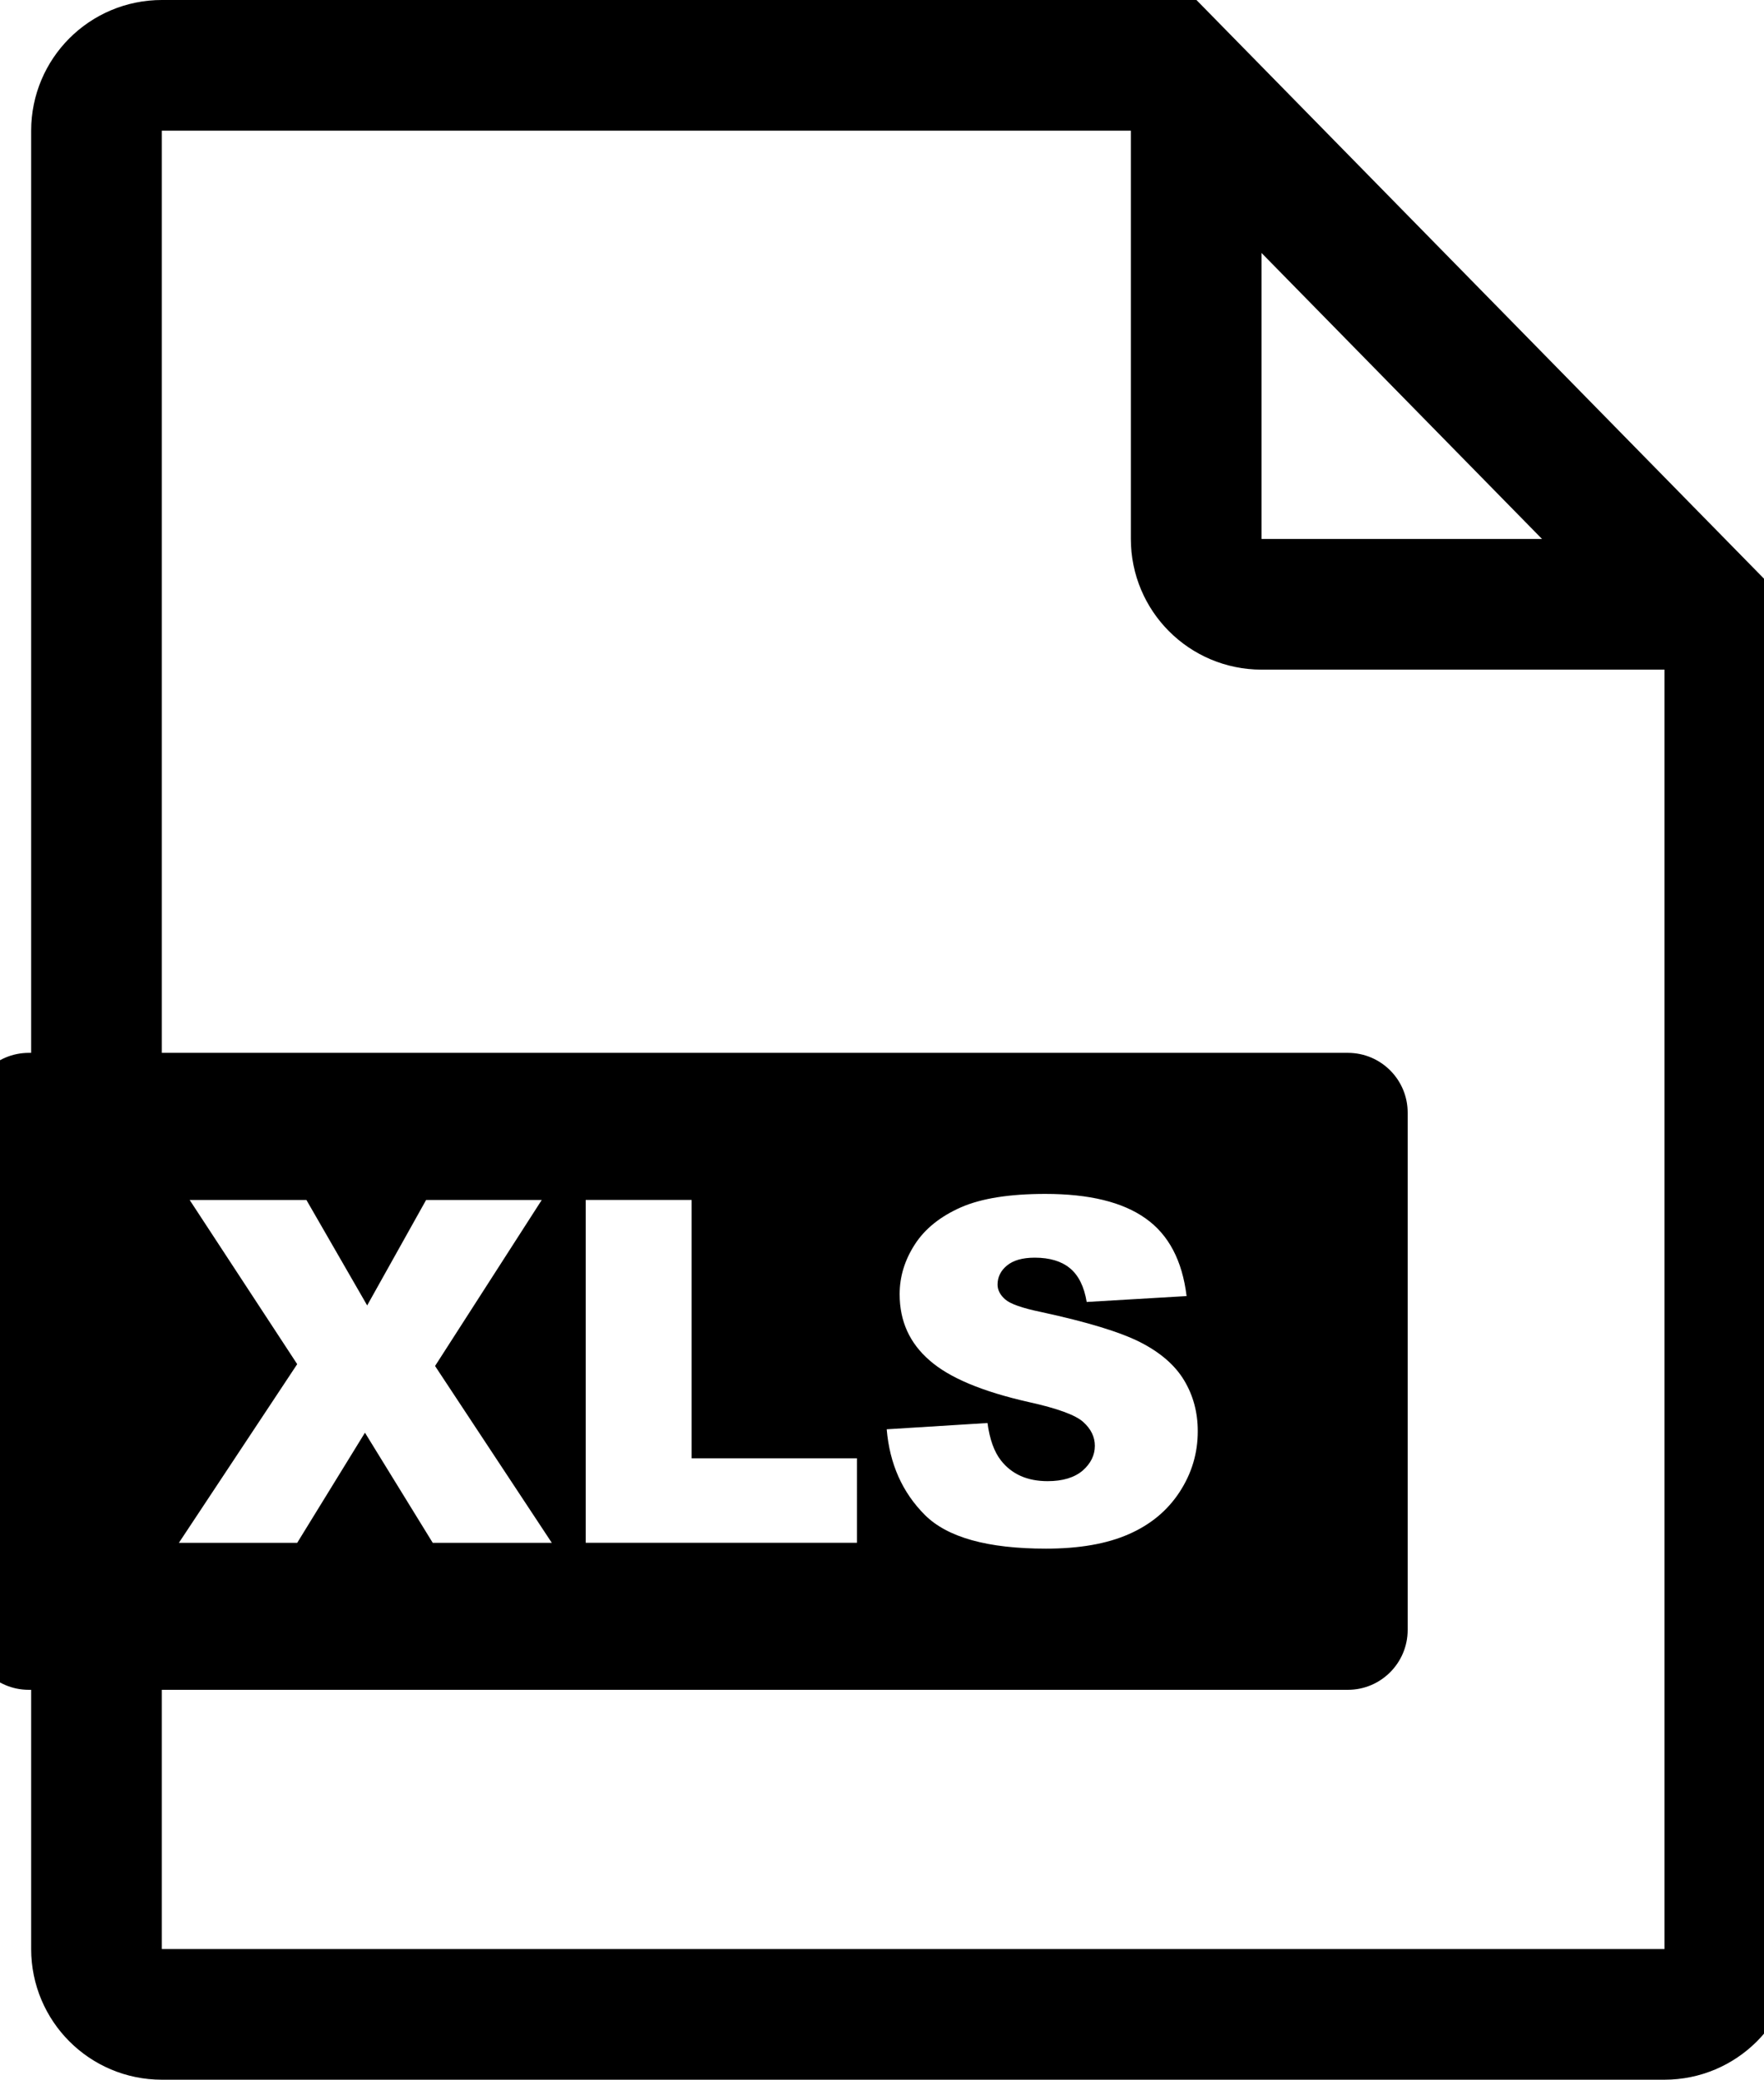 <?xml version="1.0" encoding="utf-8"?>
<!-- Generator: Adobe Illustrator 16.0.0, SVG Export Plug-In . SVG Version: 6.00 Build 0)  -->
<!DOCTYPE svg PUBLIC "-//W3C//DTD SVG 1.1//EN" "http://www.w3.org/Graphics/SVG/1.1/DTD/svg11.dtd">
<svg version="1.1" id="Layer_1" xmlns="http://www.w3.org/2000/svg" xmlns:xlink="http://www.w3.org/1999/xlink" x="0px" y="0px"
	 width="27px" height="31.834px" viewBox="0 0 27 31.834" enable-background="new 0 0 27 31.834" xml:space="preserve">
<g>
	<path fill="none" stroke="#000000" stroke-width="2" stroke-miterlimit="10" d="M26.477,29.834c0,0.552-0.449,1-1,1h-23
		c-0.553,0-1-0.448-1-1V2c0-0.552,0.447-1,1-1h15.416l8.584,8.753V29.834z"/>
	<path fill="none" stroke="#000000" stroke-width="2" stroke-miterlimit="10" d="M26.393,9.25h-7.084c-0.553,0-1-0.448-1-1V1.126"/>
	<path d="M20.631,16.116H0.441c-0.506,0-0.918,0.411-0.918,0.917v7.916c0,0.506,0.412,0.917,0.918,0.917h20.189
		c0.506,0,0.916-0.411,0.916-0.917v-7.916C21.547,16.527,21.137,16.116,20.631,16.116z M6.623,23.615L5.586,21.93l-1.037,1.686
		H2.738l1.811-2.735l-1.646-2.513h1.787l0.93,1.614l0.902-1.614h1.77l-1.633,2.541l1.787,2.707H6.623z M13.117,23.615H8.965v-5.248
		h1.621v3.955h2.531V23.615z M18.055,22.838c-0.186,0.285-0.445,0.5-0.779,0.646c-0.334,0.147-0.756,0.221-1.266,0.221
		c-0.893,0-1.51-0.172-1.854-0.516s-0.539-0.781-0.584-1.311l1.543-0.096c0.033,0.25,0.102,0.44,0.205,0.572
		c0.166,0.212,0.404,0.318,0.715,0.318c0.232,0,0.41-0.055,0.537-0.162c0.123-0.109,0.186-0.235,0.186-0.379
		c0-0.136-0.059-0.258-0.178-0.365s-0.396-0.208-0.83-0.304c-0.711-0.16-1.219-0.372-1.521-0.638
		c-0.307-0.265-0.459-0.603-0.459-1.013c0-0.271,0.078-0.524,0.234-0.765s0.393-0.428,0.705-0.566
		c0.314-0.137,0.744-0.205,1.291-0.205c0.672,0,1.182,0.125,1.533,0.374c0.354,0.249,0.563,0.646,0.629,1.19l-1.529,0.09
		c-0.039-0.236-0.125-0.408-0.256-0.516c-0.129-0.107-0.309-0.162-0.539-0.162c-0.188,0-0.33,0.041-0.426,0.121
		c-0.096,0.079-0.143,0.177-0.143,0.291c0,0.084,0.039,0.159,0.117,0.227c0.076,0.068,0.26,0.133,0.545,0.192
		c0.709,0.153,1.217,0.308,1.523,0.464s0.531,0.351,0.67,0.582s0.209,0.49,0.209,0.777C18.334,22.244,18.24,22.555,18.055,22.838z"
		/>
</g>
</svg>
